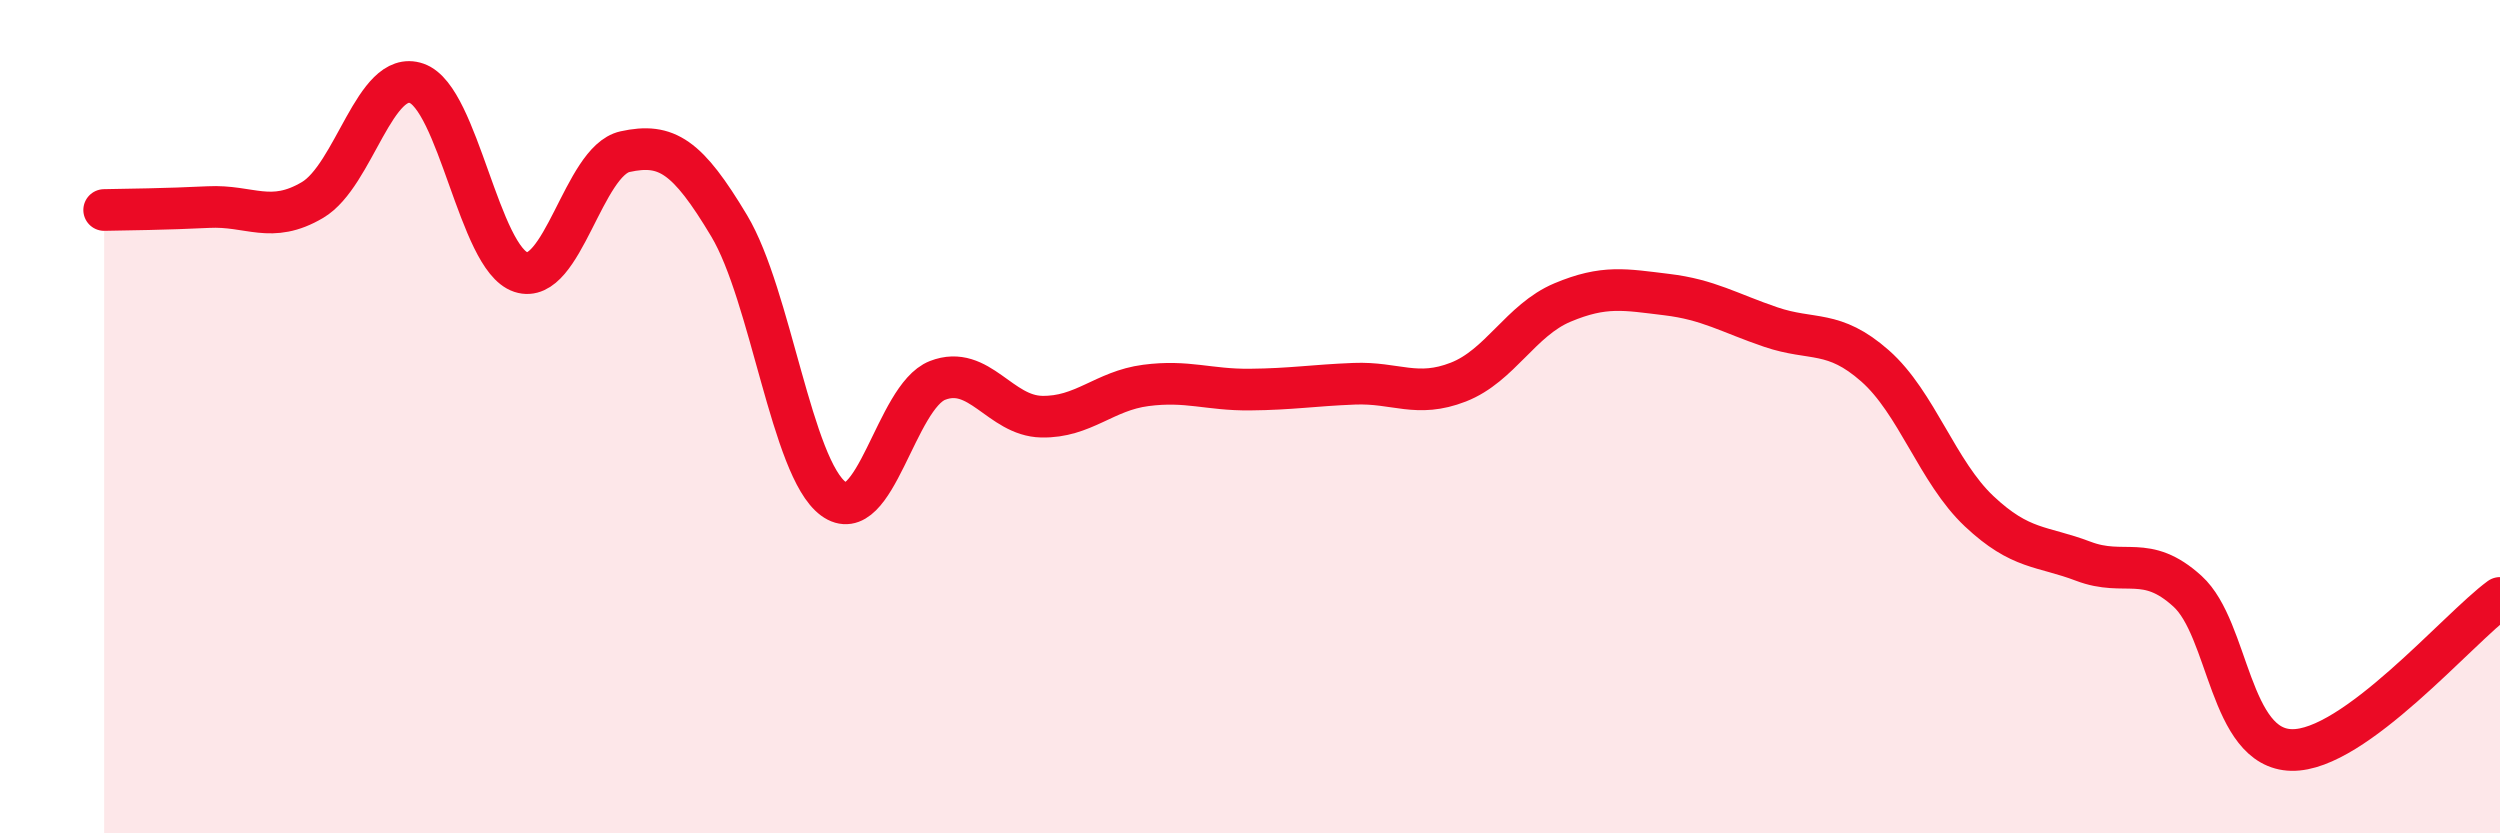 
    <svg width="60" height="20" viewBox="0 0 60 20" xmlns="http://www.w3.org/2000/svg">
      <path
        d="M 2.5,5.04 C 3,5.03 4,5.02 5,4.97 C 6,4.92 6.5,5.39 7.5,4.8 C 8.5,4.21 9,1.65 10,2 C 11,2.35 11.5,6.2 12.5,6.53 C 13.5,6.86 14,3.86 15,3.64 C 16,3.42 16.5,3.75 17.5,5.42 C 18.5,7.09 19,11.23 20,11.97 C 21,12.71 21.5,9.52 22.5,9.13 C 23.5,8.74 24,9.98 25,10 C 26,10.02 26.5,9.38 27.5,9.25 C 28.5,9.12 29,9.36 30,9.35 C 31,9.34 31.5,9.25 32.5,9.21 C 33.5,9.17 34,9.56 35,9.17 C 36,8.78 36.5,7.68 37.5,7.26 C 38.5,6.84 39,6.95 40,7.07 C 41,7.19 41.5,7.51 42.5,7.85 C 43.5,8.19 44,7.9 45,8.78 C 46,9.66 46.5,11.33 47.5,12.27 C 48.5,13.21 49,13.09 50,13.47 C 51,13.85 51.5,13.28 52.5,14.19 C 53.5,15.1 53.5,17.97 55,18 C 56.5,18.03 59,15.08 60,14.35L60 20L2.5 20Z"
        fill="#EB0A25"
        opacity="0.1"
        stroke-linecap="round"
        stroke-linejoin="round"
      />
      <path
        d="M 2.5,5.04 C 3,5.03 4,5.02 5,4.97 C 6,4.92 6.5,5.39 7.5,4.8 C 8.5,4.21 9,1.65 10,2 C 11,2.35 11.5,6.2 12.5,6.53 C 13.5,6.86 14,3.86 15,3.64 C 16,3.42 16.5,3.75 17.5,5.42 C 18.5,7.09 19,11.23 20,11.97 C 21,12.71 21.5,9.52 22.5,9.13 C 23.5,8.74 24,9.98 25,10 C 26,10.02 26.5,9.38 27.5,9.25 C 28.5,9.12 29,9.36 30,9.35 C 31,9.34 31.5,9.25 32.5,9.21 C 33.5,9.17 34,9.56 35,9.17 C 36,8.78 36.5,7.68 37.5,7.26 C 38.5,6.84 39,6.95 40,7.07 C 41,7.19 41.5,7.51 42.5,7.85 C 43.5,8.19 44,7.9 45,8.78 C 46,9.66 46.5,11.33 47.5,12.27 C 48.5,13.21 49,13.09 50,13.47 C 51,13.85 51.5,13.28 52.5,14.19 C 53.5,15.1 53.5,17.97 55,18 C 56.5,18.03 59,15.08 60,14.35"
        stroke="#EB0A25"
        stroke-width="1"
        fill="none"
        stroke-linecap="round"
        stroke-linejoin="round"
      />
    </svg>
  